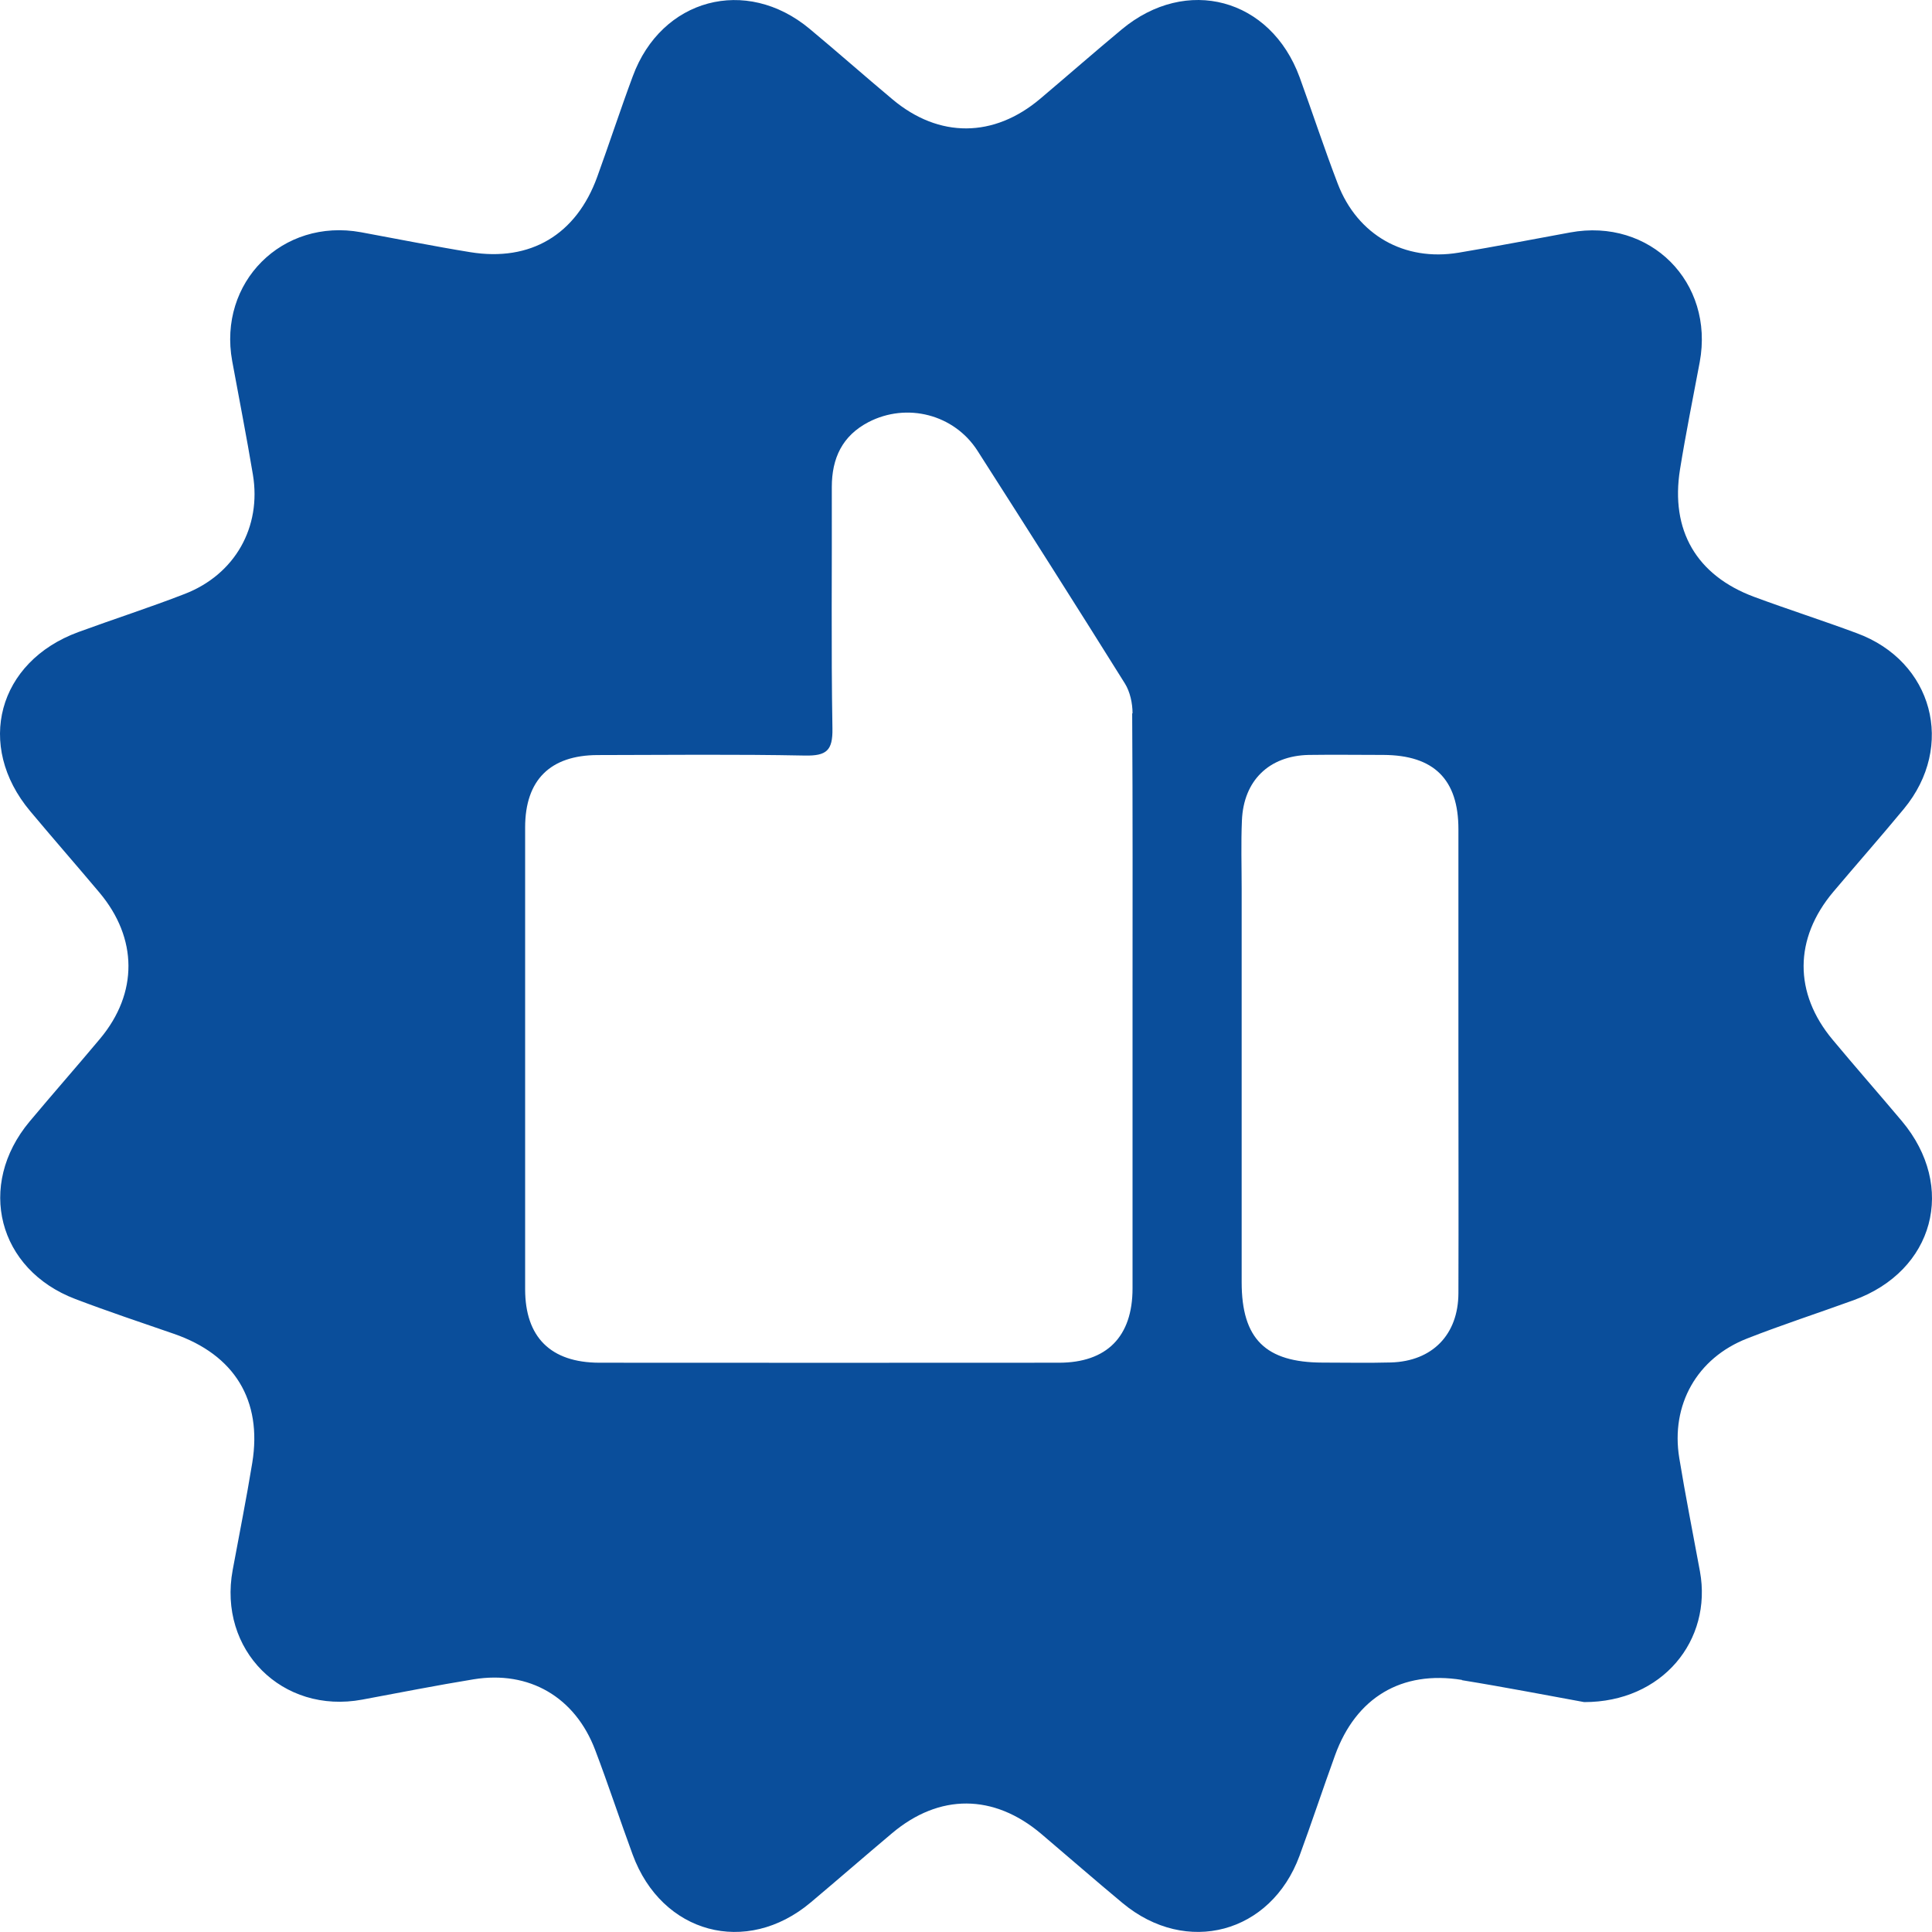 <svg width="120" height="120" viewBox="0 0 120 120" fill="none" xmlns="http://www.w3.org/2000/svg">
<path d="M90.808 104.343C87.054 103.735 84.223 105.436 82.923 109.021C82.169 111.098 81.477 113.198 80.715 115.268C78.938 120.091 73.691 121.499 69.729 118.206C68.029 116.791 66.359 115.337 64.675 113.906C61.72 111.406 58.343 111.39 55.404 113.867C53.712 115.291 52.042 116.745 50.35 118.168C46.357 121.522 41.103 120.107 39.295 115.191C38.502 113.036 37.787 110.852 36.971 108.705C35.725 105.405 32.863 103.743 29.417 104.305C27.109 104.682 24.808 105.136 22.5 105.566C17.531 106.49 13.53 102.481 14.453 97.512C14.861 95.296 15.307 93.08 15.669 90.857C16.3 86.972 14.561 84.148 10.807 82.848C8.76 82.141 6.706 81.456 4.683 80.686C-0.133 78.856 -1.472 73.624 1.836 69.662C3.283 67.931 4.775 66.239 6.222 64.508C8.583 61.676 8.56 58.276 6.175 55.437C4.752 53.745 3.29 52.075 1.875 50.383C-1.541 46.306 -0.141 41.097 4.868 39.258C7.068 38.451 9.299 37.735 11.476 36.889C14.592 35.681 16.253 32.742 15.707 29.473C15.315 27.119 14.853 24.772 14.422 22.426C13.53 17.533 17.538 13.532 22.423 14.425C24.685 14.84 26.939 15.294 29.209 15.663C32.956 16.271 35.794 14.571 37.094 10.986C37.848 8.909 38.533 6.808 39.302 4.739C41.08 -0.092 46.334 -1.5 50.288 1.792C52.027 3.239 53.712 4.731 55.443 6.178C58.328 8.593 61.728 8.57 64.613 6.131C66.306 4.701 67.967 3.246 69.668 1.831C73.691 -1.523 78.922 -0.115 80.723 4.801C81.523 7.001 82.254 9.232 83.092 11.417C84.315 14.602 87.231 16.256 90.601 15.694C92.909 15.309 95.209 14.863 97.517 14.44C102.487 13.517 106.495 17.525 105.572 22.495C105.156 24.711 104.71 26.919 104.349 29.15C103.741 32.942 105.372 35.743 108.957 37.074C111.072 37.858 113.219 38.543 115.327 39.328C120.058 41.066 121.474 46.352 118.25 50.244C116.812 51.983 115.319 53.676 113.865 55.399C111.426 58.299 111.411 61.684 113.827 64.577C115.242 66.277 116.704 67.939 118.127 69.631C121.543 73.701 120.135 78.94 115.134 80.756C112.934 81.556 110.703 82.279 108.526 83.133C105.403 84.348 103.764 87.257 104.302 90.557C104.687 92.911 105.156 95.257 105.587 97.604C106.364 101.881 103.256 105.728 98.394 105.72C96.278 105.336 93.547 104.805 90.801 104.359L90.808 104.343ZM70.344 44.305C70.344 43.682 70.191 42.967 69.868 42.451C66.844 37.612 63.782 32.796 60.713 27.996C59.266 25.741 56.335 24.98 53.943 26.218C52.319 27.065 51.665 28.457 51.665 30.25C51.681 35.25 51.619 40.251 51.704 45.252C51.727 46.621 51.335 46.952 50.004 46.929C45.711 46.844 41.418 46.89 37.125 46.898C34.171 46.906 32.617 48.452 32.617 51.391C32.617 60.953 32.617 70.508 32.617 80.071C32.617 83.056 34.202 84.633 37.225 84.641C46.742 84.648 56.258 84.648 65.767 84.641C68.752 84.641 70.344 83.017 70.344 80.025C70.344 74.093 70.344 68.162 70.344 62.238C70.344 56.261 70.36 50.291 70.322 44.313L70.344 44.305ZM90.585 51.506C90.585 48.406 89.062 46.906 85.931 46.89C84.385 46.89 82.831 46.867 81.284 46.89C78.823 46.944 77.238 48.483 77.138 50.96C77.076 52.375 77.122 53.791 77.122 55.206C77.122 63.354 77.122 71.493 77.122 79.64C77.122 83.164 78.607 84.625 82.146 84.633C83.561 84.633 84.977 84.664 86.393 84.625C88.97 84.549 90.578 82.894 90.585 80.317C90.601 75.447 90.585 70.578 90.585 65.716C90.585 60.976 90.585 56.245 90.585 51.506Z" fill="#0A4E9B"/>
</svg>
